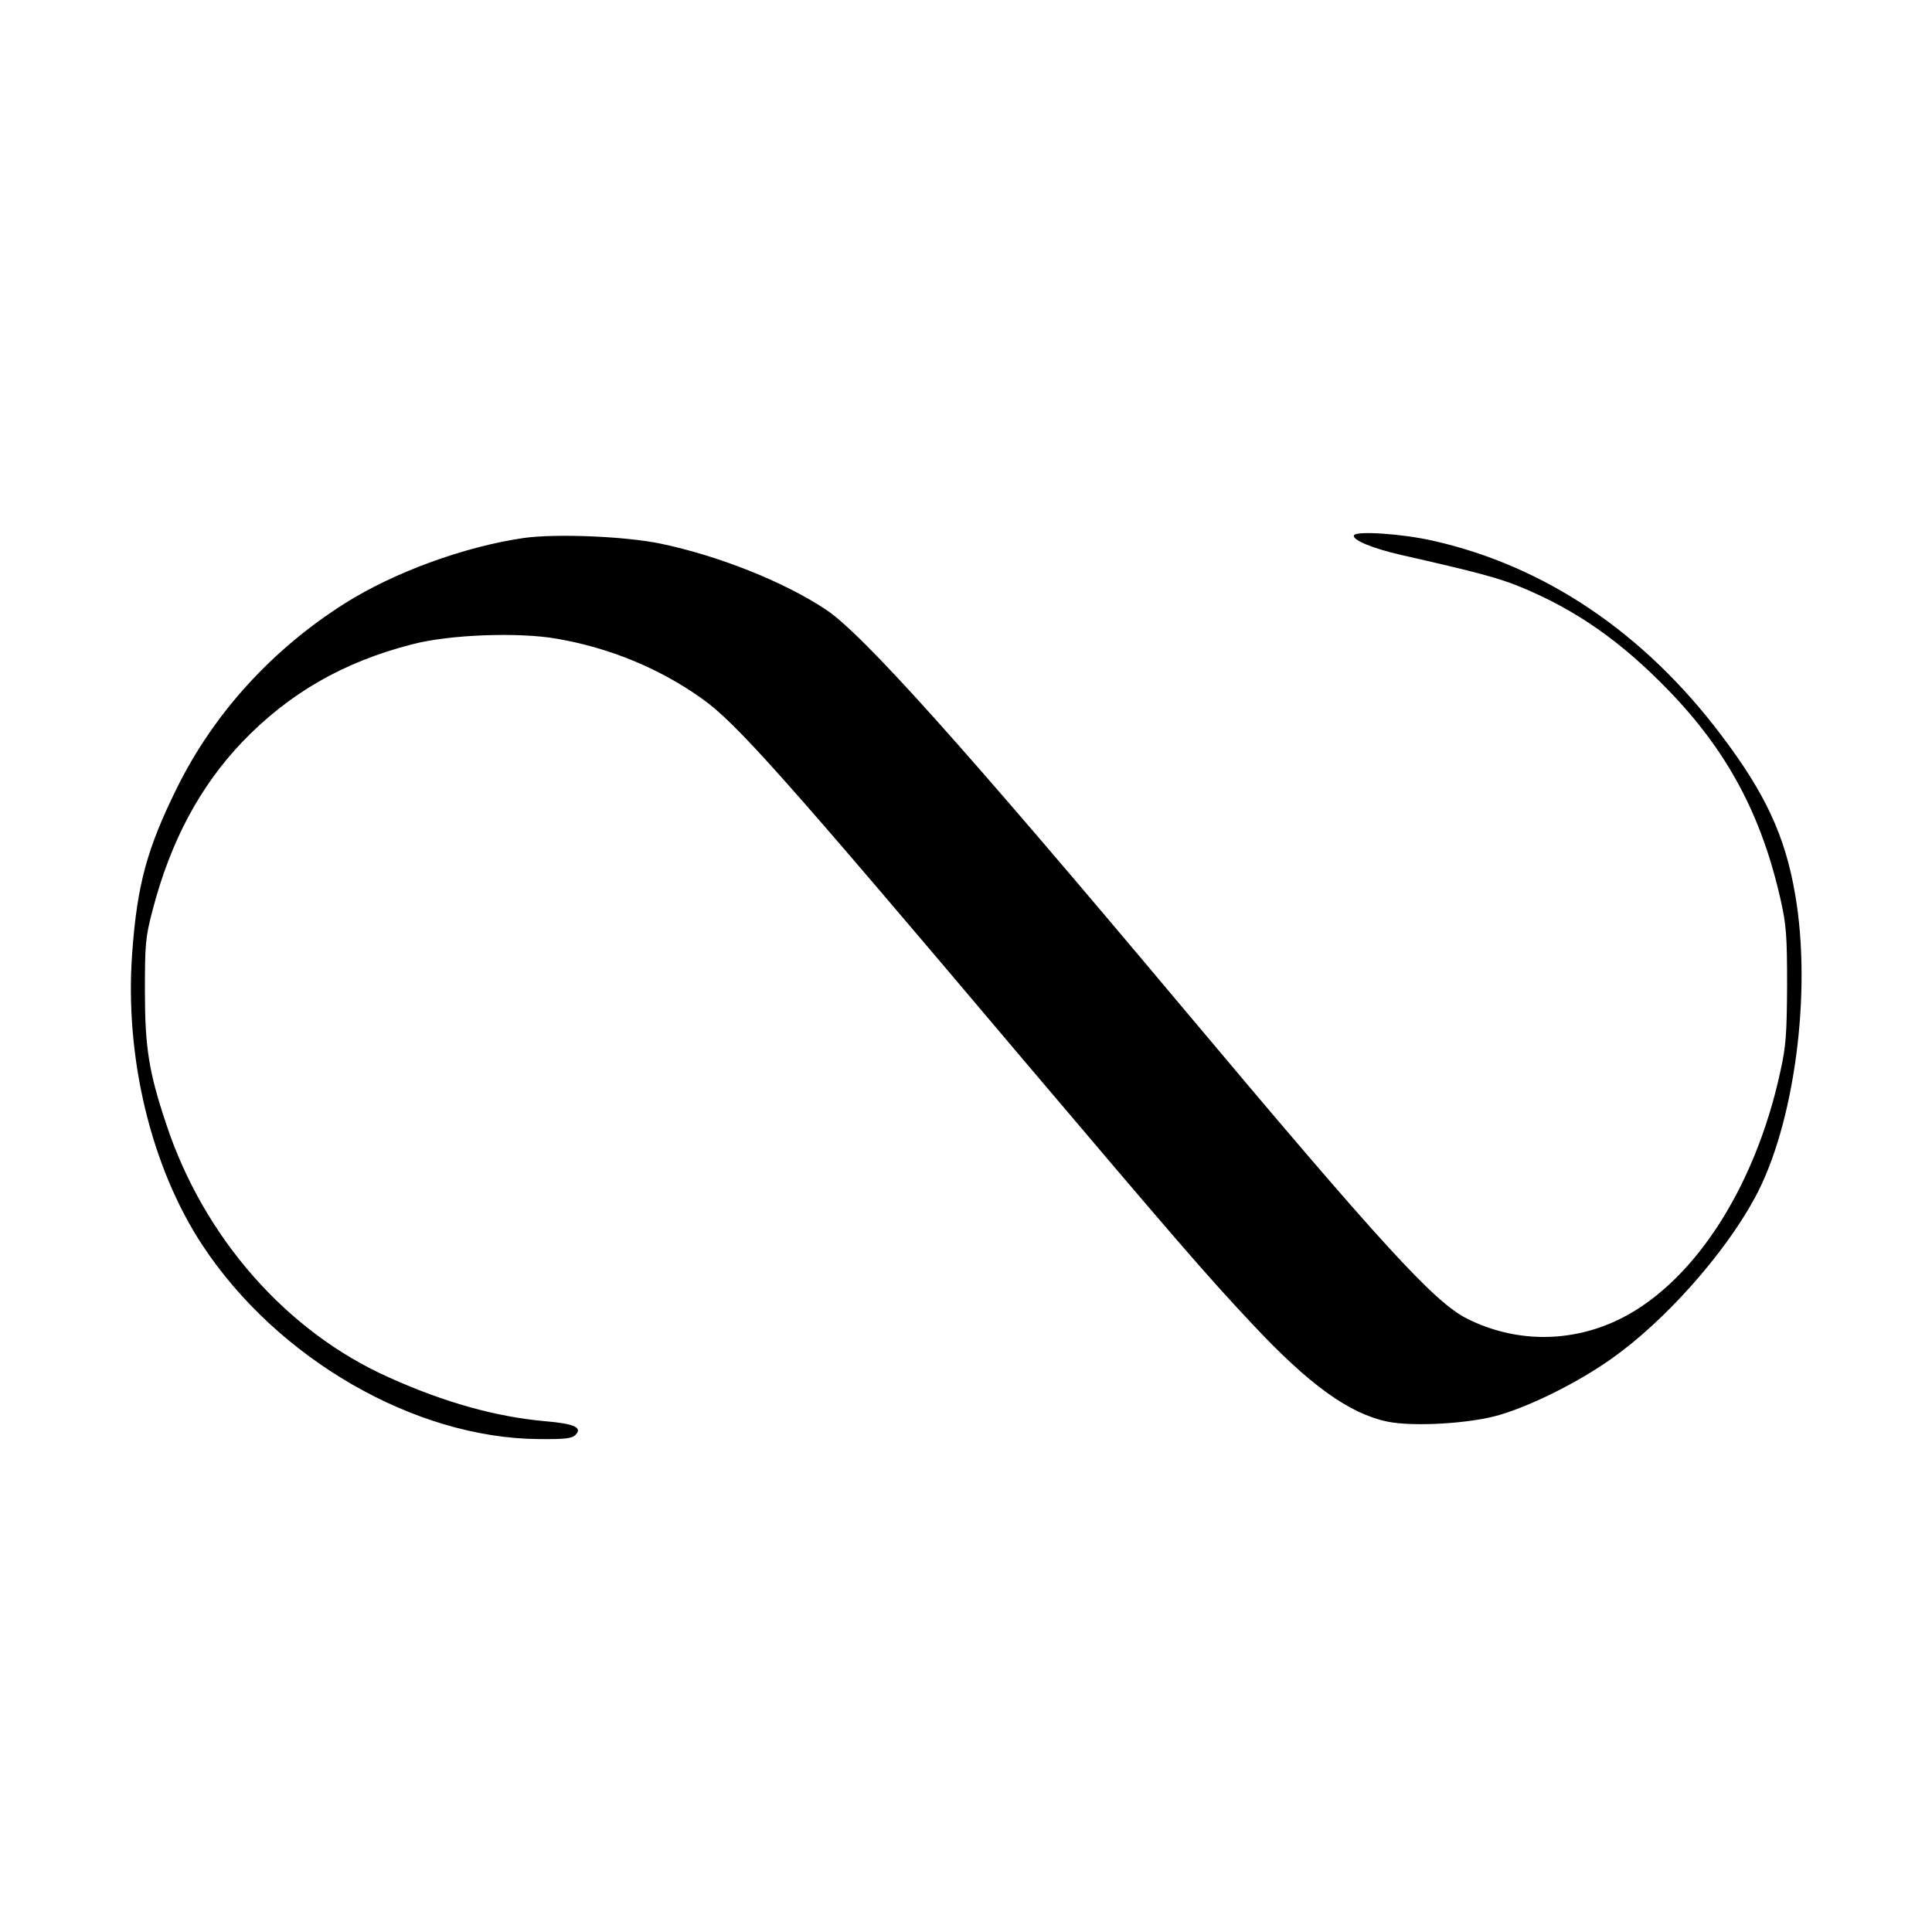 <?xml version="1.0" standalone="no"?>
<!DOCTYPE svg PUBLIC "-//W3C//DTD SVG 20010904//EN"
 "http://www.w3.org/TR/2001/REC-SVG-20010904/DTD/svg10.dtd">
<svg version="1.0" xmlns="http://www.w3.org/2000/svg"
 width="700pt" height="700pt" viewBox="0 0 700 700"
 preserveAspectRatio="xMidYMid meet">
<g transform="translate(0,700) scale(0.1,-0.1)"
fill="#000000" stroke="none">
<path d="M4906 5061 c-10 -16 66 -48 172 -72 274 -62 355 -84 432 -116 199
-82 363 -196 536 -375 213 -220 337 -452 406 -760 20 -90 23 -129 23 -308 -1
-174 -4 -221 -24 -310 -93 -433 -326 -785 -603 -909 -172 -77 -364 -73 -532
11 -120 60 -309 267 -1036 1133 -792 944 -1157 1351 -1290 1438 -154 101 -386
193 -595 237 -129 27 -379 37 -496 21 -215 -31 -471 -124 -651 -238 -262 -166
-473 -397 -607 -668 -108 -219 -144 -349 -162 -597 -28 -377 68 -776 254
-1059 272 -413 770 -700 1219 -703 94 -1 120 2 133 15 27 27 -5 41 -113 50
-175 16 -360 67 -562 158 -371 165 -672 507 -808 919 -63 188 -77 278 -77 482
0 170 2 194 28 293 65 249 171 447 324 608 170 177 367 291 618 355 134 35
384 44 521 20 193 -33 374 -108 527 -217 124 -88 292 -276 1158 -1301 552
-651 672 -791 838 -967 204 -218 349 -323 489 -352 94 -19 301 -7 407 25 118
35 287 120 405 204 191 135 406 376 517 580 144 263 209 747 147 1102 -36 211
-108 366 -268 577 -280 371 -639 613 -1045 704 -110 25 -275 36 -285 20z"/>
</g>
</svg>
